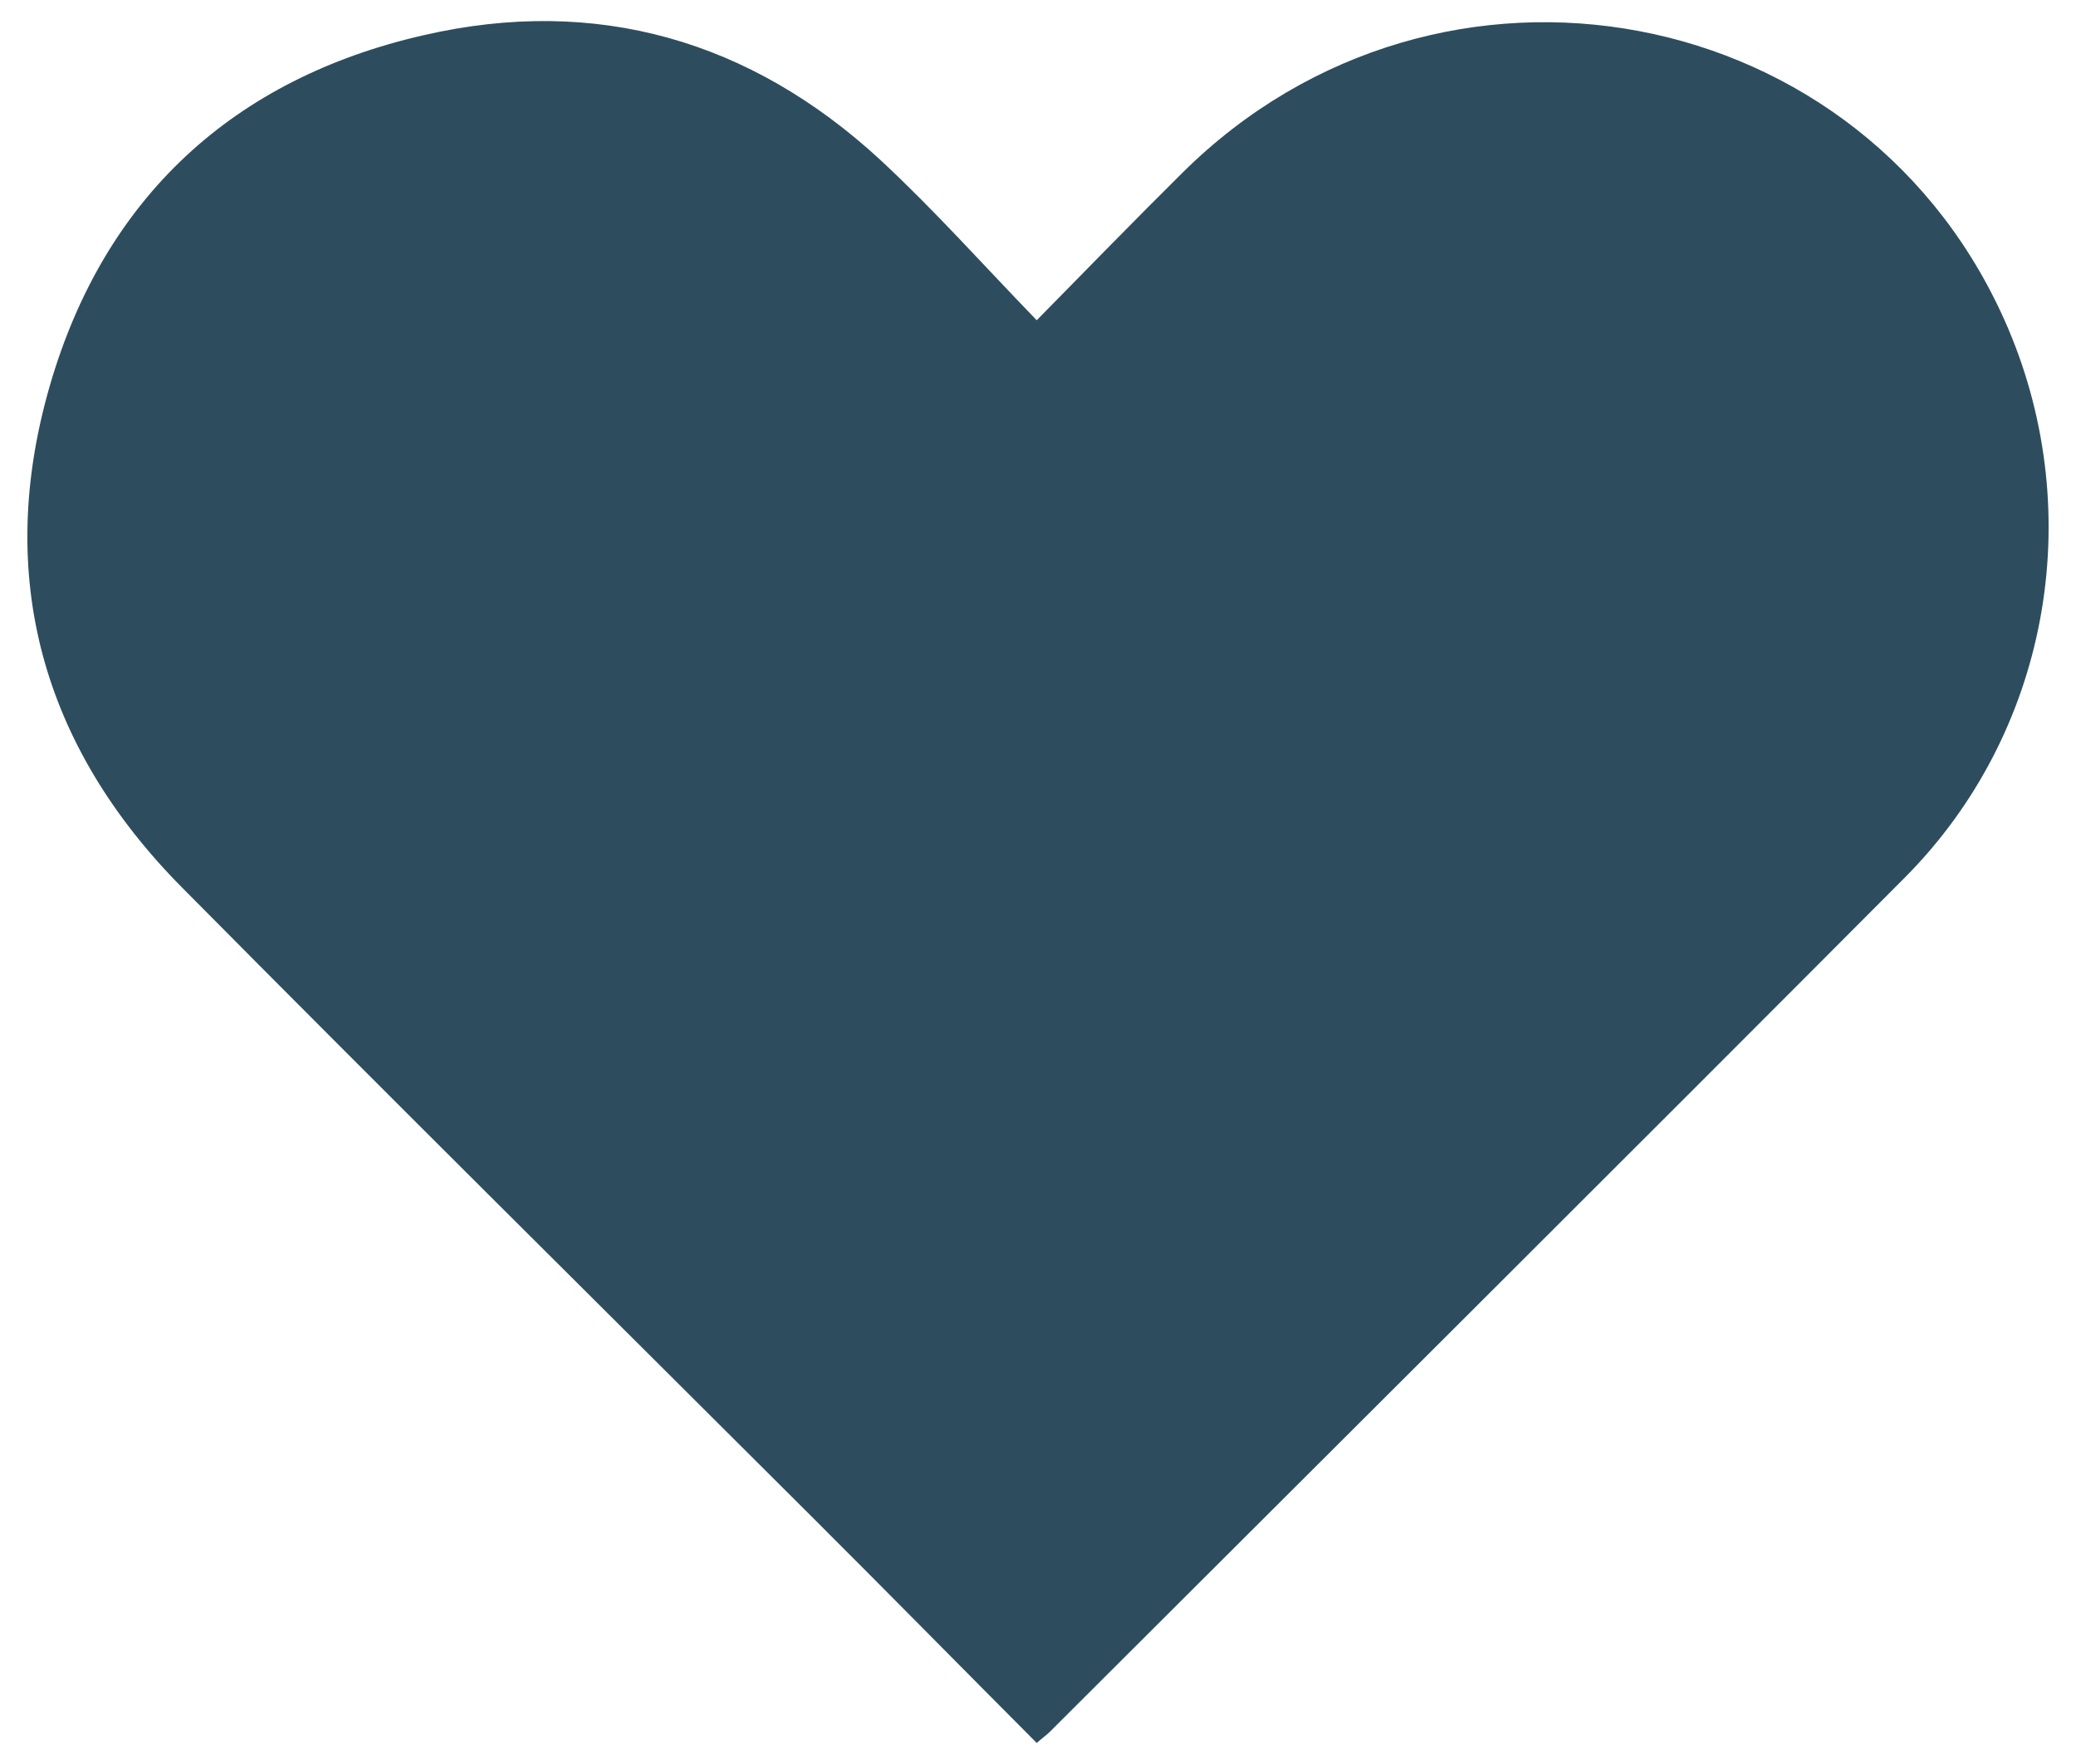 <?xml version="1.0" encoding="utf-8"?>
<!-- Generator: Adobe Illustrator 23.0.1, SVG Export Plug-In . SVG Version: 6.00 Build 0)  -->
<svg version="1.1" id="Camada_1" xmlns="http://www.w3.org/2000/svg" xmlns:xlink="http://www.w3.org/1999/xlink" x="0px" y="0px"
	 viewBox="0 0 1239.3 1052.93" style="enable-background:new 0 0 1239.3 1052.93;" xml:space="preserve">
<style type="text/css">
	.st0{fill:#2D4D5F;}
</style>
<path class="st0" d="M1137.21,523.72c-169.79,170.44-340.36,340.11-510.67,510.15c-2.07,1.95-4.41,3.63-7.65,6.48
	c-45.1-45.23-89.69-90.6-134.93-135.7c-125.08-124.82-250.8-249.24-375.36-374.97C25.14,445.44-3.25,343.95,29.8,230.02
	C62.33,118.04,139.19,46.88,253.12,20.96c102.78-23.59,194.81,2.98,272.32,74.4c32.27,29.94,61.7,62.99,93.45,95.79
	c30.46-30.98,58.46-59.75,87.1-88.14c153.72-152.3,409.06-103.95,492.92,93.32C1246.21,307.92,1222.75,437.67,1137.21,523.72"/>
</svg>
